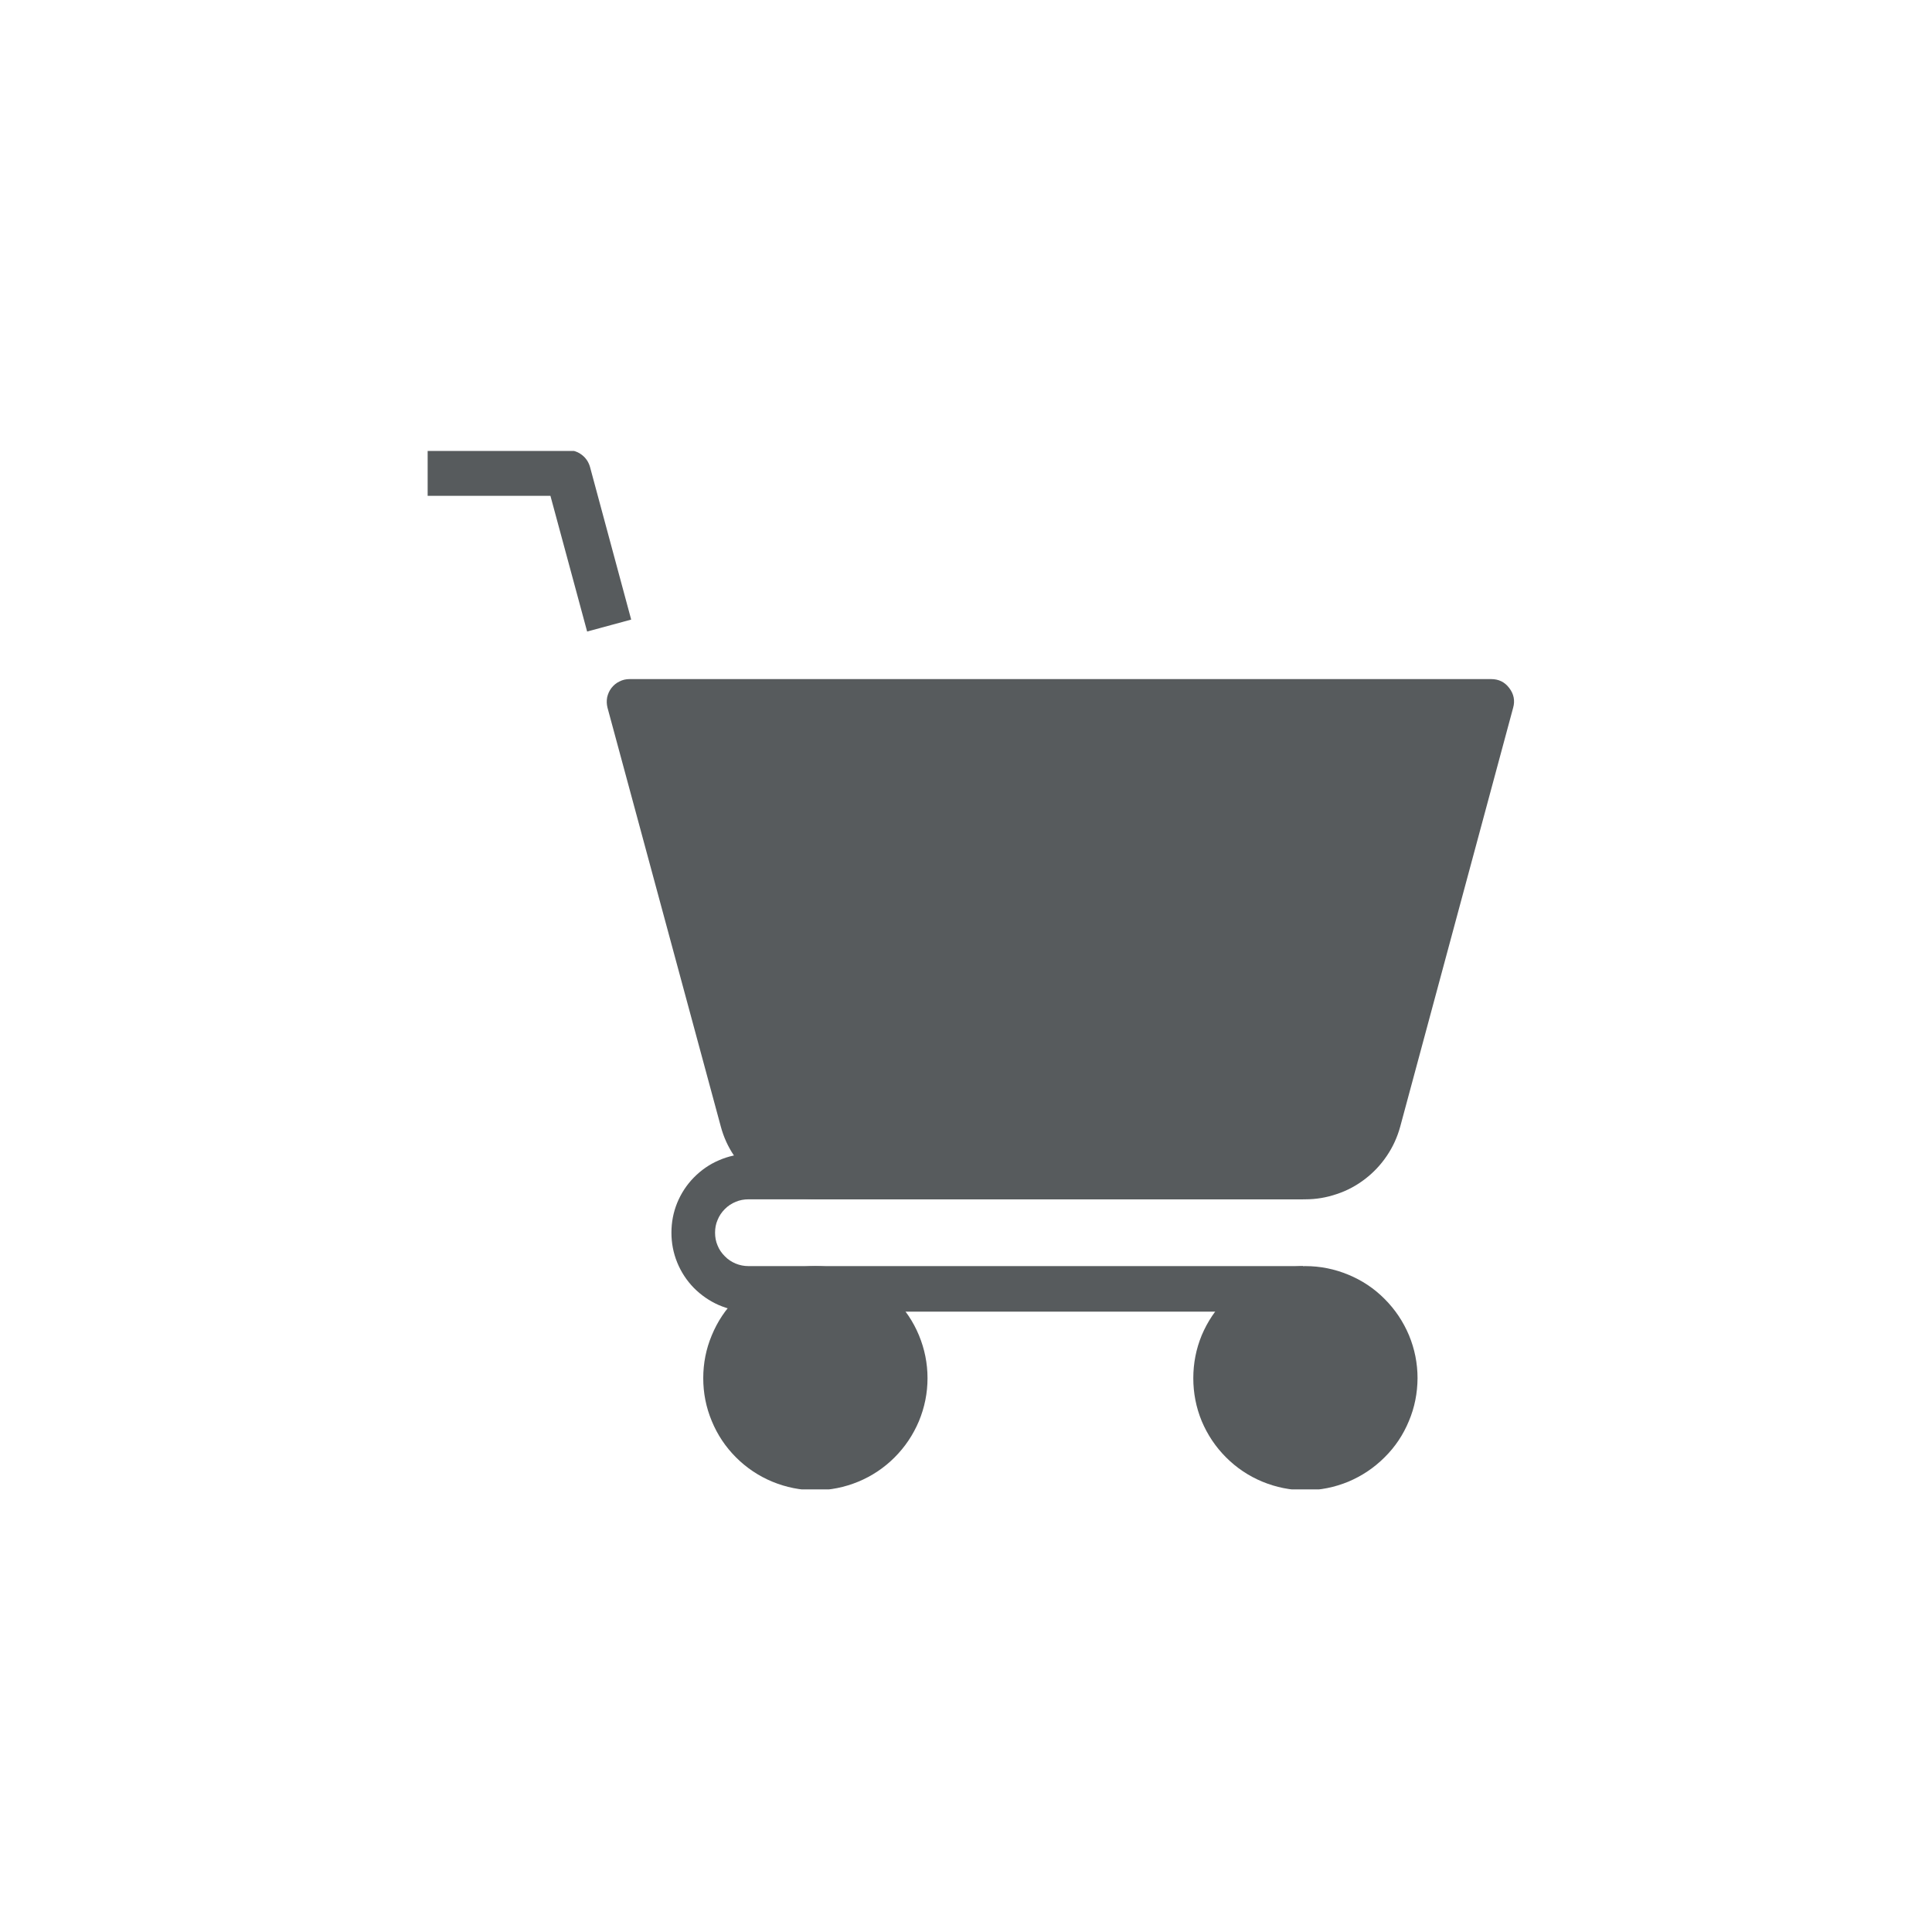 <?xml version="1.0" encoding="UTF-8"?>
<svg xmlns="http://www.w3.org/2000/svg" xmlns:xlink="http://www.w3.org/1999/xlink" width="60pt" height="60pt" viewBox="0 0 60 60" version="1.2">
<defs>
<clipPath id="clip1">
  <path d="M 18 21 L 47.023 21 L 47.023 38 L 18 38 Z M 18 21 "/>
</clipPath>
<clipPath id="clip2">
  <path d="M 13.273 14.004 L 20 14.004 L 20 20 L 13.273 20 Z M 13.273 14.004 "/>
</clipPath>
<clipPath id="clip3">
  <path d="M 21 39 L 29 39 L 29 46.254 L 21 46.254 Z M 21 39 "/>
</clipPath>
<clipPath id="clip4">
  <path d="M 37 39 L 45 39 L 45 46.254 L 37 46.254 Z M 37 39 "/>
</clipPath>
</defs>
<g id="surface1">
<g clip-path="url(#clip1)" clip-rule="nonzero">
<path style=" stroke:none;fill-rule:nonzero;fill:rgb(34.119%,35.689%,36.469%);fill-opacity:1;" d="M 40.539 37.246 L 25.32 37.246 C 24.984 37.242 24.66 37.188 24.344 37.082 C 24.027 36.973 23.738 36.816 23.473 36.613 C 23.207 36.41 22.98 36.168 22.797 35.891 C 22.609 35.613 22.473 35.312 22.387 34.992 L 18.867 21.98 C 18.84 21.875 18.836 21.766 18.855 21.66 C 18.879 21.551 18.922 21.453 18.988 21.367 C 19.055 21.281 19.137 21.211 19.238 21.164 C 19.336 21.113 19.438 21.09 19.551 21.09 L 46.312 21.09 C 46.543 21.09 46.73 21.18 46.871 21.367 C 47.012 21.551 47.055 21.758 46.992 21.98 L 43.484 34.992 C 43.395 35.316 43.258 35.617 43.07 35.895 C 42.883 36.172 42.66 36.41 42.391 36.617 C 42.125 36.82 41.836 36.977 41.516 37.082 C 41.199 37.191 40.875 37.246 40.539 37.246 Z M 40.539 37.246 "/>
</g>
<g clip-path="url(#clip2)" clip-rule="nonzero">
<path style=" stroke:none;fill-rule:nonzero;fill:rgb(34.119%,35.689%,36.469%);fill-opacity:1;" d="M 18.234 19.613 L 17.094 15.398 L 13.281 15.398 L 13.281 13.98 L 17.641 13.98 C 17.801 13.98 17.945 14.031 18.074 14.129 C 18.199 14.227 18.281 14.352 18.324 14.504 L 19.602 19.242 Z M 18.234 19.613 "/>
</g>
<g clip-path="url(#clip3)" clip-rule="nonzero">
<path style=" stroke:none;fill-rule:nonzero;fill:rgb(34.119%,35.689%,36.469%);fill-opacity:1;" d="M 25.32 46.281 C 24.859 46.281 24.414 46.191 23.988 46.016 C 23.562 45.84 23.184 45.586 22.859 45.262 C 22.531 44.934 22.281 44.559 22.105 44.133 C 21.926 43.703 21.84 43.262 21.84 42.801 C 21.84 42.34 21.926 41.895 22.105 41.469 C 22.281 41.043 22.531 40.664 22.859 40.34 C 23.188 40.012 23.562 39.762 23.988 39.586 C 24.414 39.41 24.859 39.32 25.32 39.32 C 25.785 39.32 26.227 39.41 26.652 39.586 C 27.082 39.762 27.457 40.016 27.785 40.34 C 28.109 40.668 28.363 41.043 28.539 41.469 C 28.715 41.895 28.805 42.34 28.805 42.801 C 28.805 43.262 28.715 43.707 28.539 44.133 C 28.359 44.559 28.109 44.934 27.781 45.262 C 27.457 45.586 27.078 45.84 26.652 46.016 C 26.227 46.191 25.781 46.281 25.32 46.281 Z M 25.32 46.281 "/>
</g>
<g clip-path="url(#clip4)" clip-rule="nonzero">
<path style=" stroke:none;fill-rule:nonzero;fill:rgb(34.119%,35.689%,36.469%);fill-opacity:1;" d="M 40.539 46.281 C 40.078 46.281 39.633 46.191 39.207 46.016 C 38.781 45.84 38.402 45.586 38.078 45.262 C 37.75 44.934 37.5 44.559 37.32 44.133 C 37.145 43.707 37.059 43.262 37.059 42.801 C 37.059 42.34 37.145 41.895 37.32 41.469 C 37.5 41.043 37.75 40.668 38.078 40.34 C 38.402 40.012 38.781 39.762 39.207 39.586 C 39.633 39.41 40.078 39.32 40.539 39.32 C 41 39.32 41.445 39.41 41.871 39.586 C 42.297 39.762 42.676 40.012 43 40.34 C 43.328 40.668 43.578 41.043 43.758 41.469 C 43.934 41.895 44.023 42.34 44.023 42.801 C 44.02 43.262 43.934 43.707 43.754 44.133 C 43.578 44.559 43.328 44.934 43 45.258 C 42.672 45.586 42.297 45.836 41.871 46.016 C 41.445 46.191 41 46.281 40.539 46.281 Z M 40.539 46.281 "/>
</g>
<path style=" stroke:none;fill-rule:nonzero;fill:rgb(34.119%,35.689%,36.469%);fill-opacity:1;" d="M 40.465 40.734 L 23.246 40.734 C 22.926 40.727 22.617 40.656 22.324 40.531 C 22.031 40.402 21.773 40.223 21.547 39.996 C 21.324 39.766 21.152 39.504 21.031 39.207 C 20.91 38.91 20.852 38.602 20.852 38.281 C 20.852 37.961 20.91 37.652 21.031 37.355 C 21.152 37.062 21.324 36.797 21.547 36.57 C 21.773 36.34 22.031 36.16 22.324 36.035 C 22.617 35.906 22.926 35.84 23.246 35.832 L 40.465 35.832 L 40.465 37.246 L 23.246 37.246 C 23.105 37.246 22.973 37.27 22.848 37.324 C 22.719 37.375 22.605 37.453 22.512 37.547 C 22.414 37.645 22.336 37.758 22.285 37.887 C 22.23 38.012 22.207 38.145 22.207 38.281 C 22.207 38.422 22.23 38.551 22.285 38.68 C 22.336 38.809 22.414 38.918 22.512 39.016 C 22.605 39.113 22.719 39.188 22.848 39.242 C 22.973 39.293 23.105 39.32 23.246 39.32 L 40.465 39.32 Z M 40.465 40.734 "/>
</g>
</svg>
